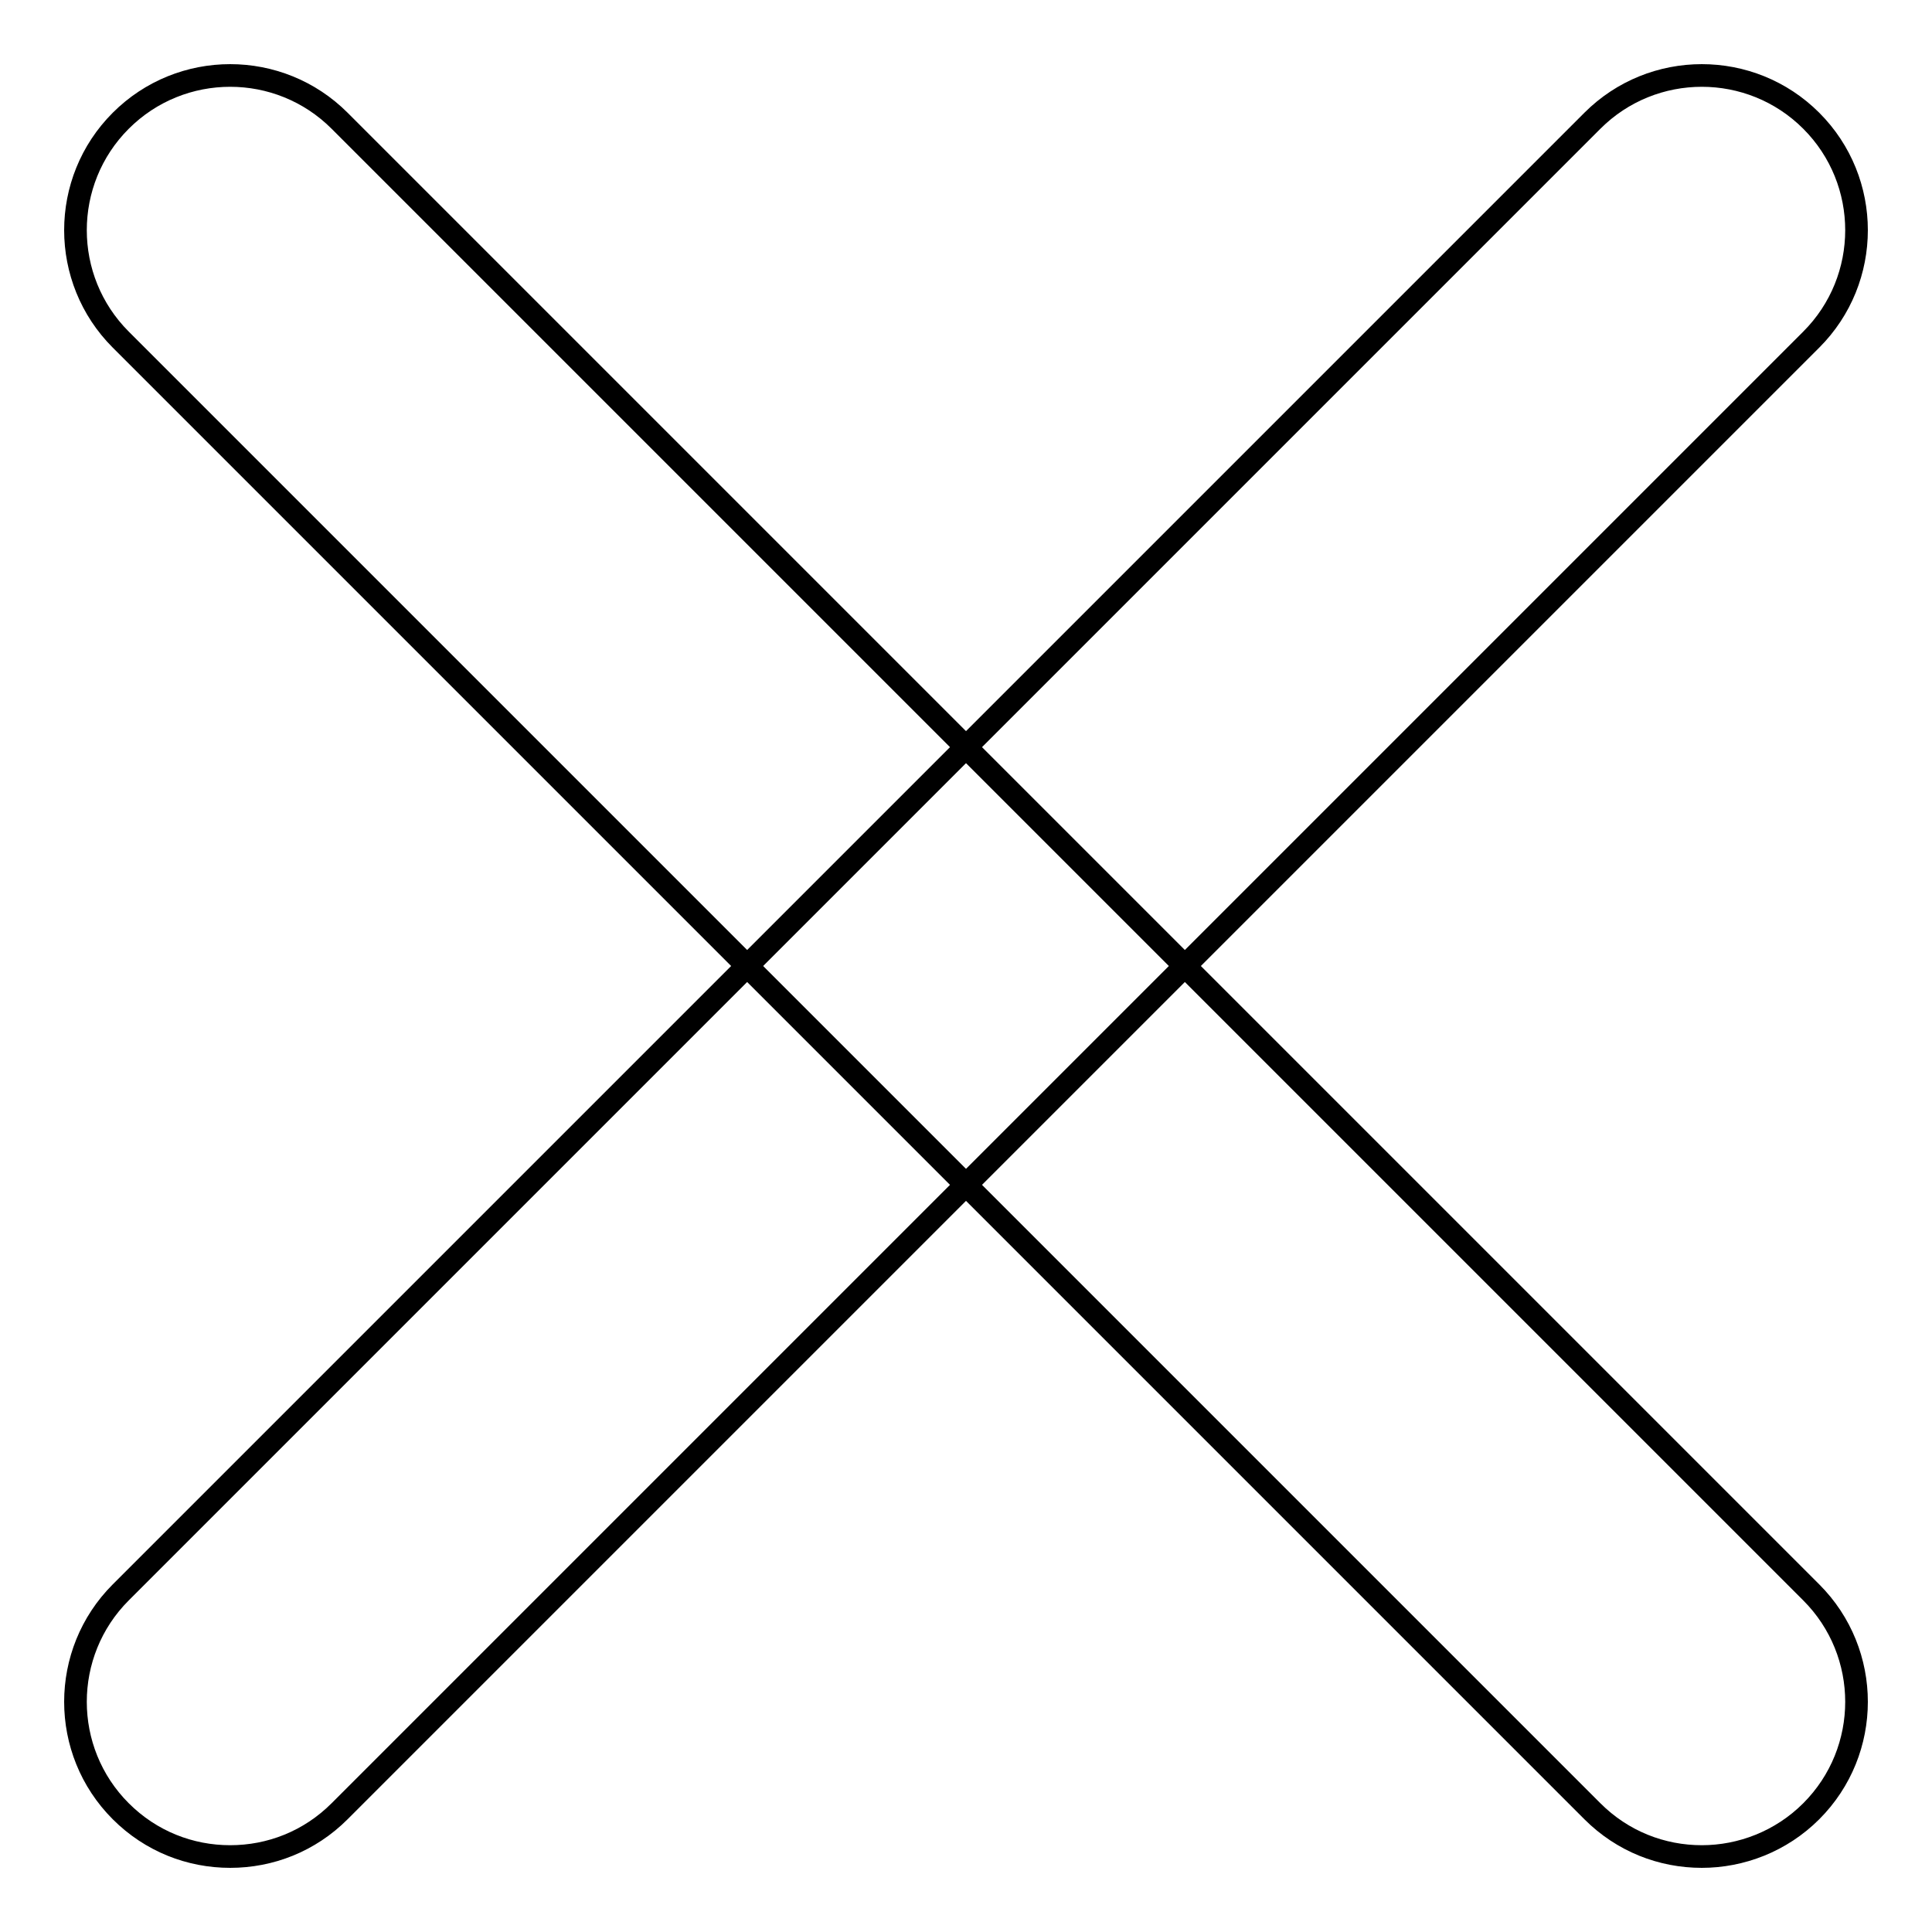 <?xml version="1.0" encoding="utf-8"?>
<!-- Svg Vector Icons : http://www.onlinewebfonts.com/icon -->
<!DOCTYPE svg PUBLIC "-//W3C//DTD SVG 1.1//EN" "http://www.w3.org/Graphics/SVG/1.1/DTD/svg11.dtd">
<svg version="1.1" xmlns="http://www.w3.org/2000/svg" xmlns:xlink="http://www.w3.org/1999/xlink" x="0px" y="0px" viewBox="0 0 256 256" enable-background="new 0 0 256 256" xml:space="preserve">
<g> <path stroke-width="3" fill-opacity="0" stroke="#000000"  d="M30.5,246c-5.3,0-10.5-2-14.5-6c-8-8-8-21,0-29L211,16c8-8,21-8,29,0c8,8,8,21,0,29L45,240 C41,244,35.8,246,30.5,246L30.5,246z"/> <path stroke-width="3" fill-opacity="0" stroke="#000000"  d="M225.5,246c-5.3,0-10.5-2-14.5-6L16,45c-8-8-8-21,0-29c8-8,21-8,29,0l195,195c8,8,8,21,0,29 C236,244,230.7,246,225.5,246L225.5,246z"/></g>
</svg>